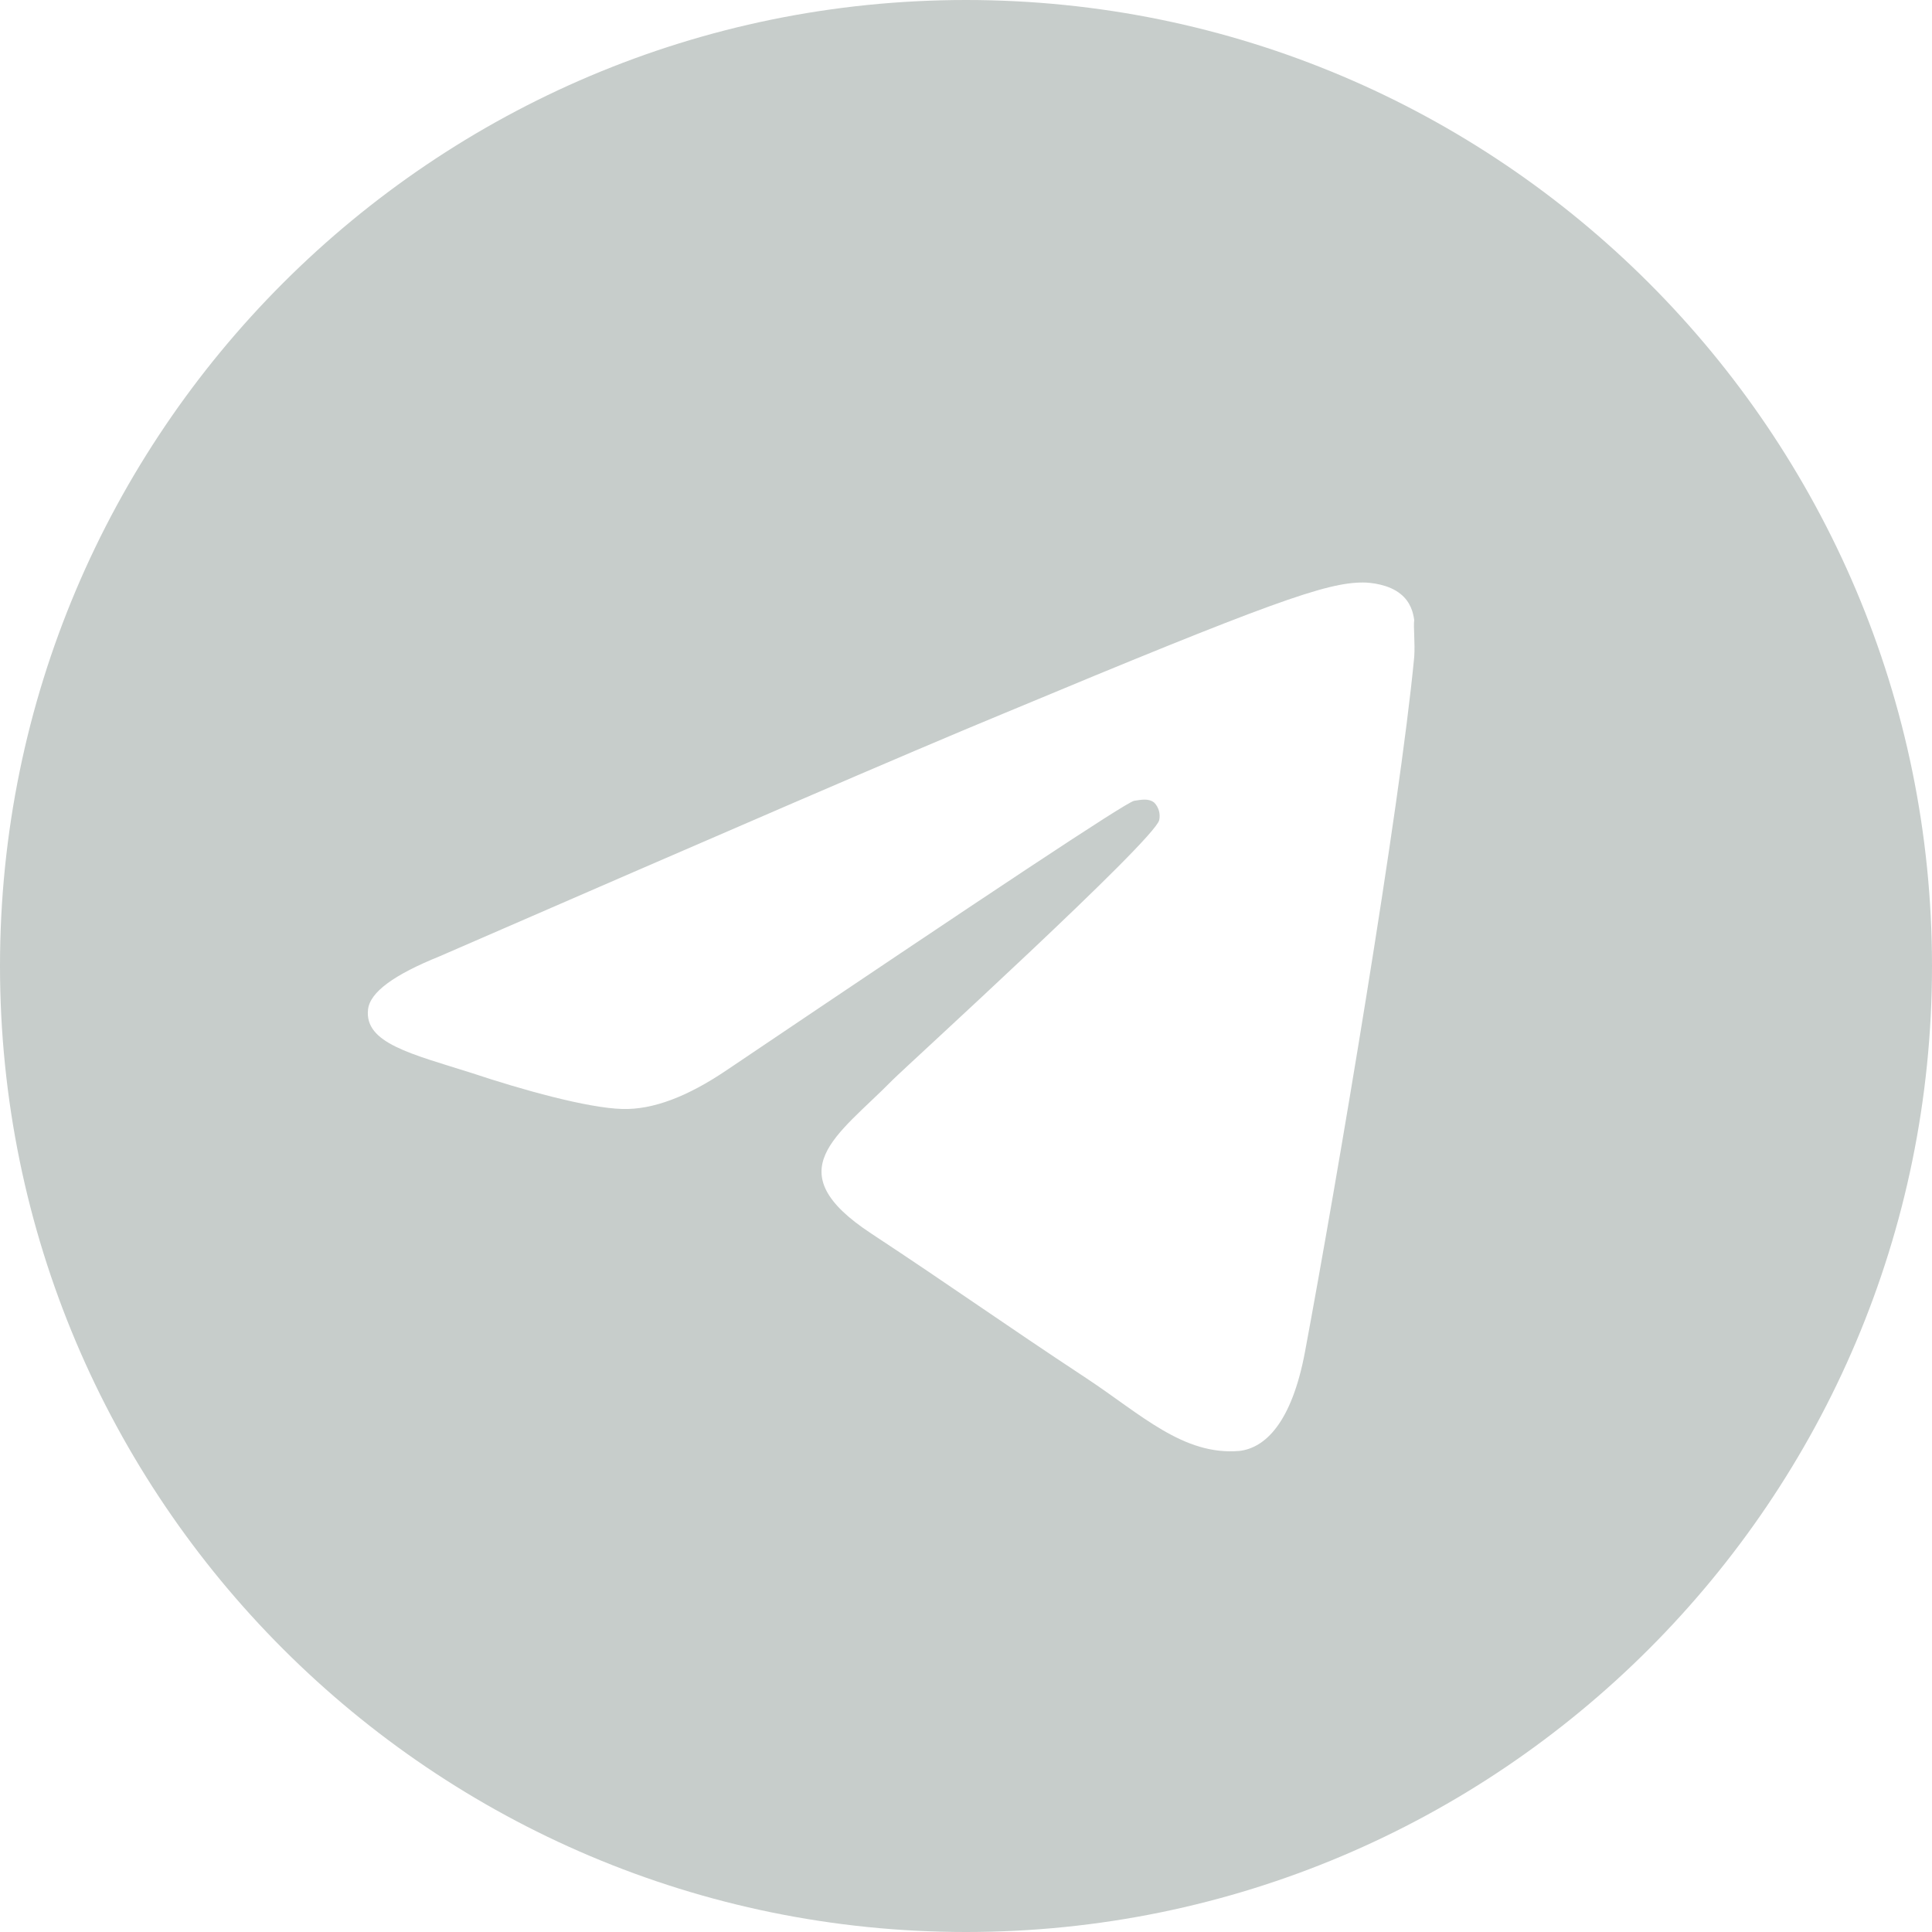 <svg width="40" height="40" viewBox="0 0 40 40" fill="none" xmlns="http://www.w3.org/2000/svg">
<path d="M20 0C8.96 0 0 8.96 0 20C0 31.04 8.96 40 20 40C31.04 40 40 31.04 40 20C40 8.96 31.04 0 20 0ZM29.28 13.6C28.98 16.76 27.68 24.44 27.02 27.98C26.74 29.48 26.18 29.98 25.66 30.04C24.5 30.14 23.62 29.28 22.5 28.54C20.74 27.38 19.74 26.66 18.04 25.54C16.06 24.24 17.34 23.52 18.48 22.36C18.78 22.06 23.9 17.4 24 16.98C24.014 16.916 24.012 16.85 23.995 16.788C23.977 16.725 23.945 16.667 23.9 16.62C23.78 16.52 23.62 16.56 23.48 16.58C23.3 16.62 20.5 18.48 15.04 22.16C14.24 22.7 13.52 22.98 12.88 22.96C12.16 22.94 10.8 22.56 9.78 22.22C8.52 21.82 7.54 21.6 7.62 20.9C7.66 20.54 8.16 20.18 9.1 19.8C14.94 17.26 18.82 15.58 20.76 14.78C26.32 12.46 27.46 12.06 28.22 12.06C28.38 12.06 28.76 12.1 29 12.3C29.2 12.46 29.26 12.68 29.28 12.84C29.26 12.96 29.3 13.32 29.28 13.6Z" fill="#C7CDCB"/>
</svg>

